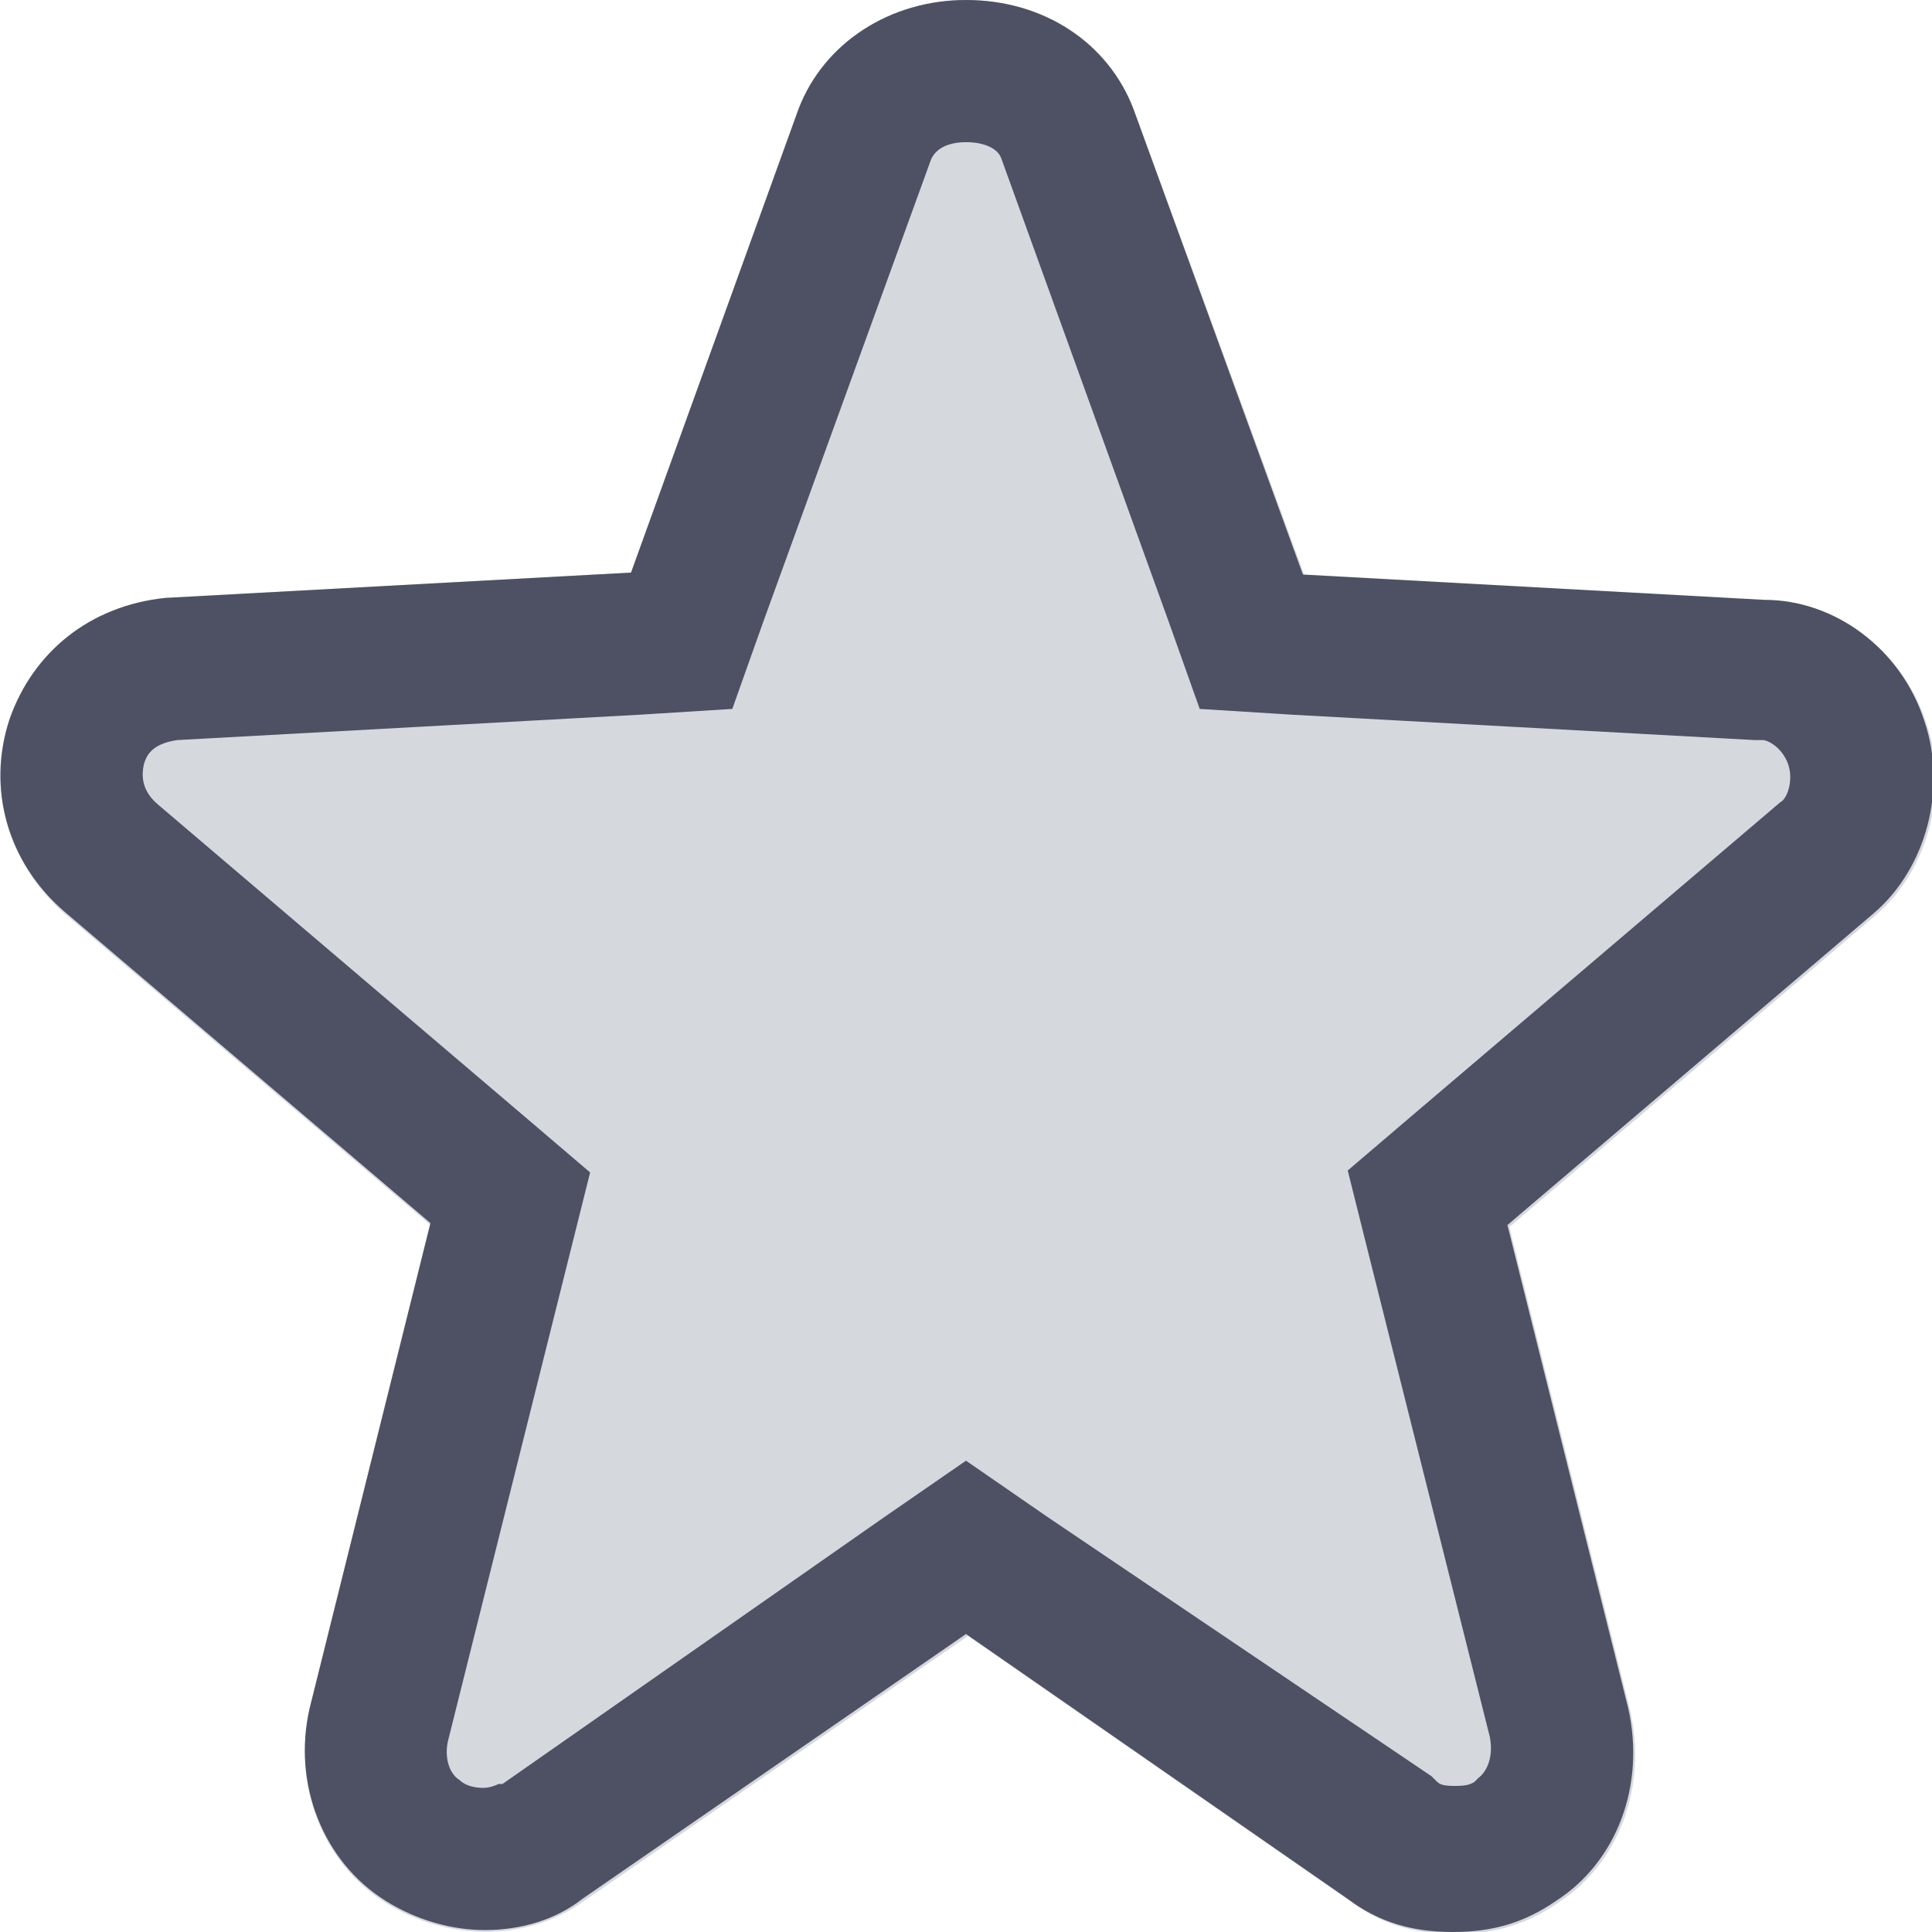 <?xml version="1.0" encoding="utf-8"?>
<!-- Generator: Adobe Illustrator 25.2.0, SVG Export Plug-In . SVG Version: 6.00 Build 0)  -->
<svg version="1.1" id="Calque_1" xmlns="http://www.w3.org/2000/svg" xmlns:xlink="http://www.w3.org/1999/xlink" x="0px" y="0px"
	 viewBox="0 0 99.2 99.2" style="enable-background:new 0 0 99.2 99.2;" xml:space="preserve">
<style type="text/css">
	.st0{fill:#D5D9DE;}
	.st1{fill:#4D5163;}
</style>
<path class="st0" d="M3.3,46.9l18.8,16l-6.2,24.9c-0.9,3.9,0.7,7.9,3.9,9.9c3.2,2,7.3,2,10.2-0.1l19.7-13.6l19.6,13.6
	c1.6,1.2,3.3,1.7,5.4,1.7c2.1,0,3.7-0.5,5.3-1.6c3.1-2,4.6-5.9,3.7-9.9l-6.2-24.8l18.8-16c2.7-2.3,3.8-6.4,2.6-9.9
	c-1.2-3.7-4.6-6.2-8.2-6.2c0,0,0,0,0,0l-23.7-1.3L58.2,5.6C56.9,2.2,53.6,0,49.6,0c-3.9,0-7.3,2.2-8.6,5.6l-8.6,23.8L8.5,30.7
	c-3.9,0.4-6.8,2.8-8,6.2C-0.7,40.5,0.4,44.3,3.3,46.9z"/>
<path class="st1" d="M49.6,7.3c0.9,0,1.6,0.3,1.8,0.8L60,31.9l1.6,4.5l4.8,0.3L90.1,38l0.2,0h0.2c0.3,0,1,0.4,1.3,1.2
	c0.3,0.8,0,1.8-0.4,2l0,0l0,0l-18.8,16l-3.4,2.9l1.1,4.4l6.2,24.7c0.2,1.1-0.2,1.8-0.6,2.1l-0.1,0.1l-0.1,0.1
	c-0.2,0.1-0.3,0.2-1,0.2c-0.7,0-0.8-0.1-1-0.3l-0.1-0.1l-0.1-0.1L53.8,77.9L49.6,75l-4.2,2.9L25.8,91.6l-0.1,0l-0.1,0
	c-0.2,0.1-0.5,0.2-0.8,0.2c-0.4,0-0.9-0.1-1.2-0.4c-0.5-0.3-0.8-1.1-0.6-2l6.2-24.8l1.1-4.4l-3.4-2.9l-18.8-16
	c-0.7-0.6-0.9-1.3-0.7-2.1c0.1-0.3,0.3-1,1.7-1.2l23.7-1.3l4.8-0.3l1.6-4.5l8.6-23.7C48.1,7.5,48.9,7.3,49.6,7.3 M49.6,0
	c-3.9,0-7.3,2.2-8.6,5.6l-8.6,23.8L8.5,30.7c-3.9,0.4-6.8,2.8-8,6.2c-1.2,3.6-0.1,7.4,2.8,9.9l18.8,16l-6.2,24.9
	c-0.9,3.9,0.7,7.9,3.9,9.9c1.6,1,3.4,1.5,5.1,1.5c1.8,0,3.6-0.5,5-1.6l19.7-13.6l19.6,13.6c1.6,1.2,3.3,1.7,5.4,1.7
	c2.1,0,3.7-0.5,5.3-1.6c3.1-2,4.6-5.9,3.7-9.9l-6.2-24.8l18.8-16c2.7-2.3,3.8-6.4,2.6-9.9c-1.2-3.7-4.6-6.2-8.2-6.2c0,0,0,0,0,0
	l-23.7-1.3L58.2,5.6C56.9,2.2,53.6,0,49.6,0L49.6,0z"/>
</svg>
